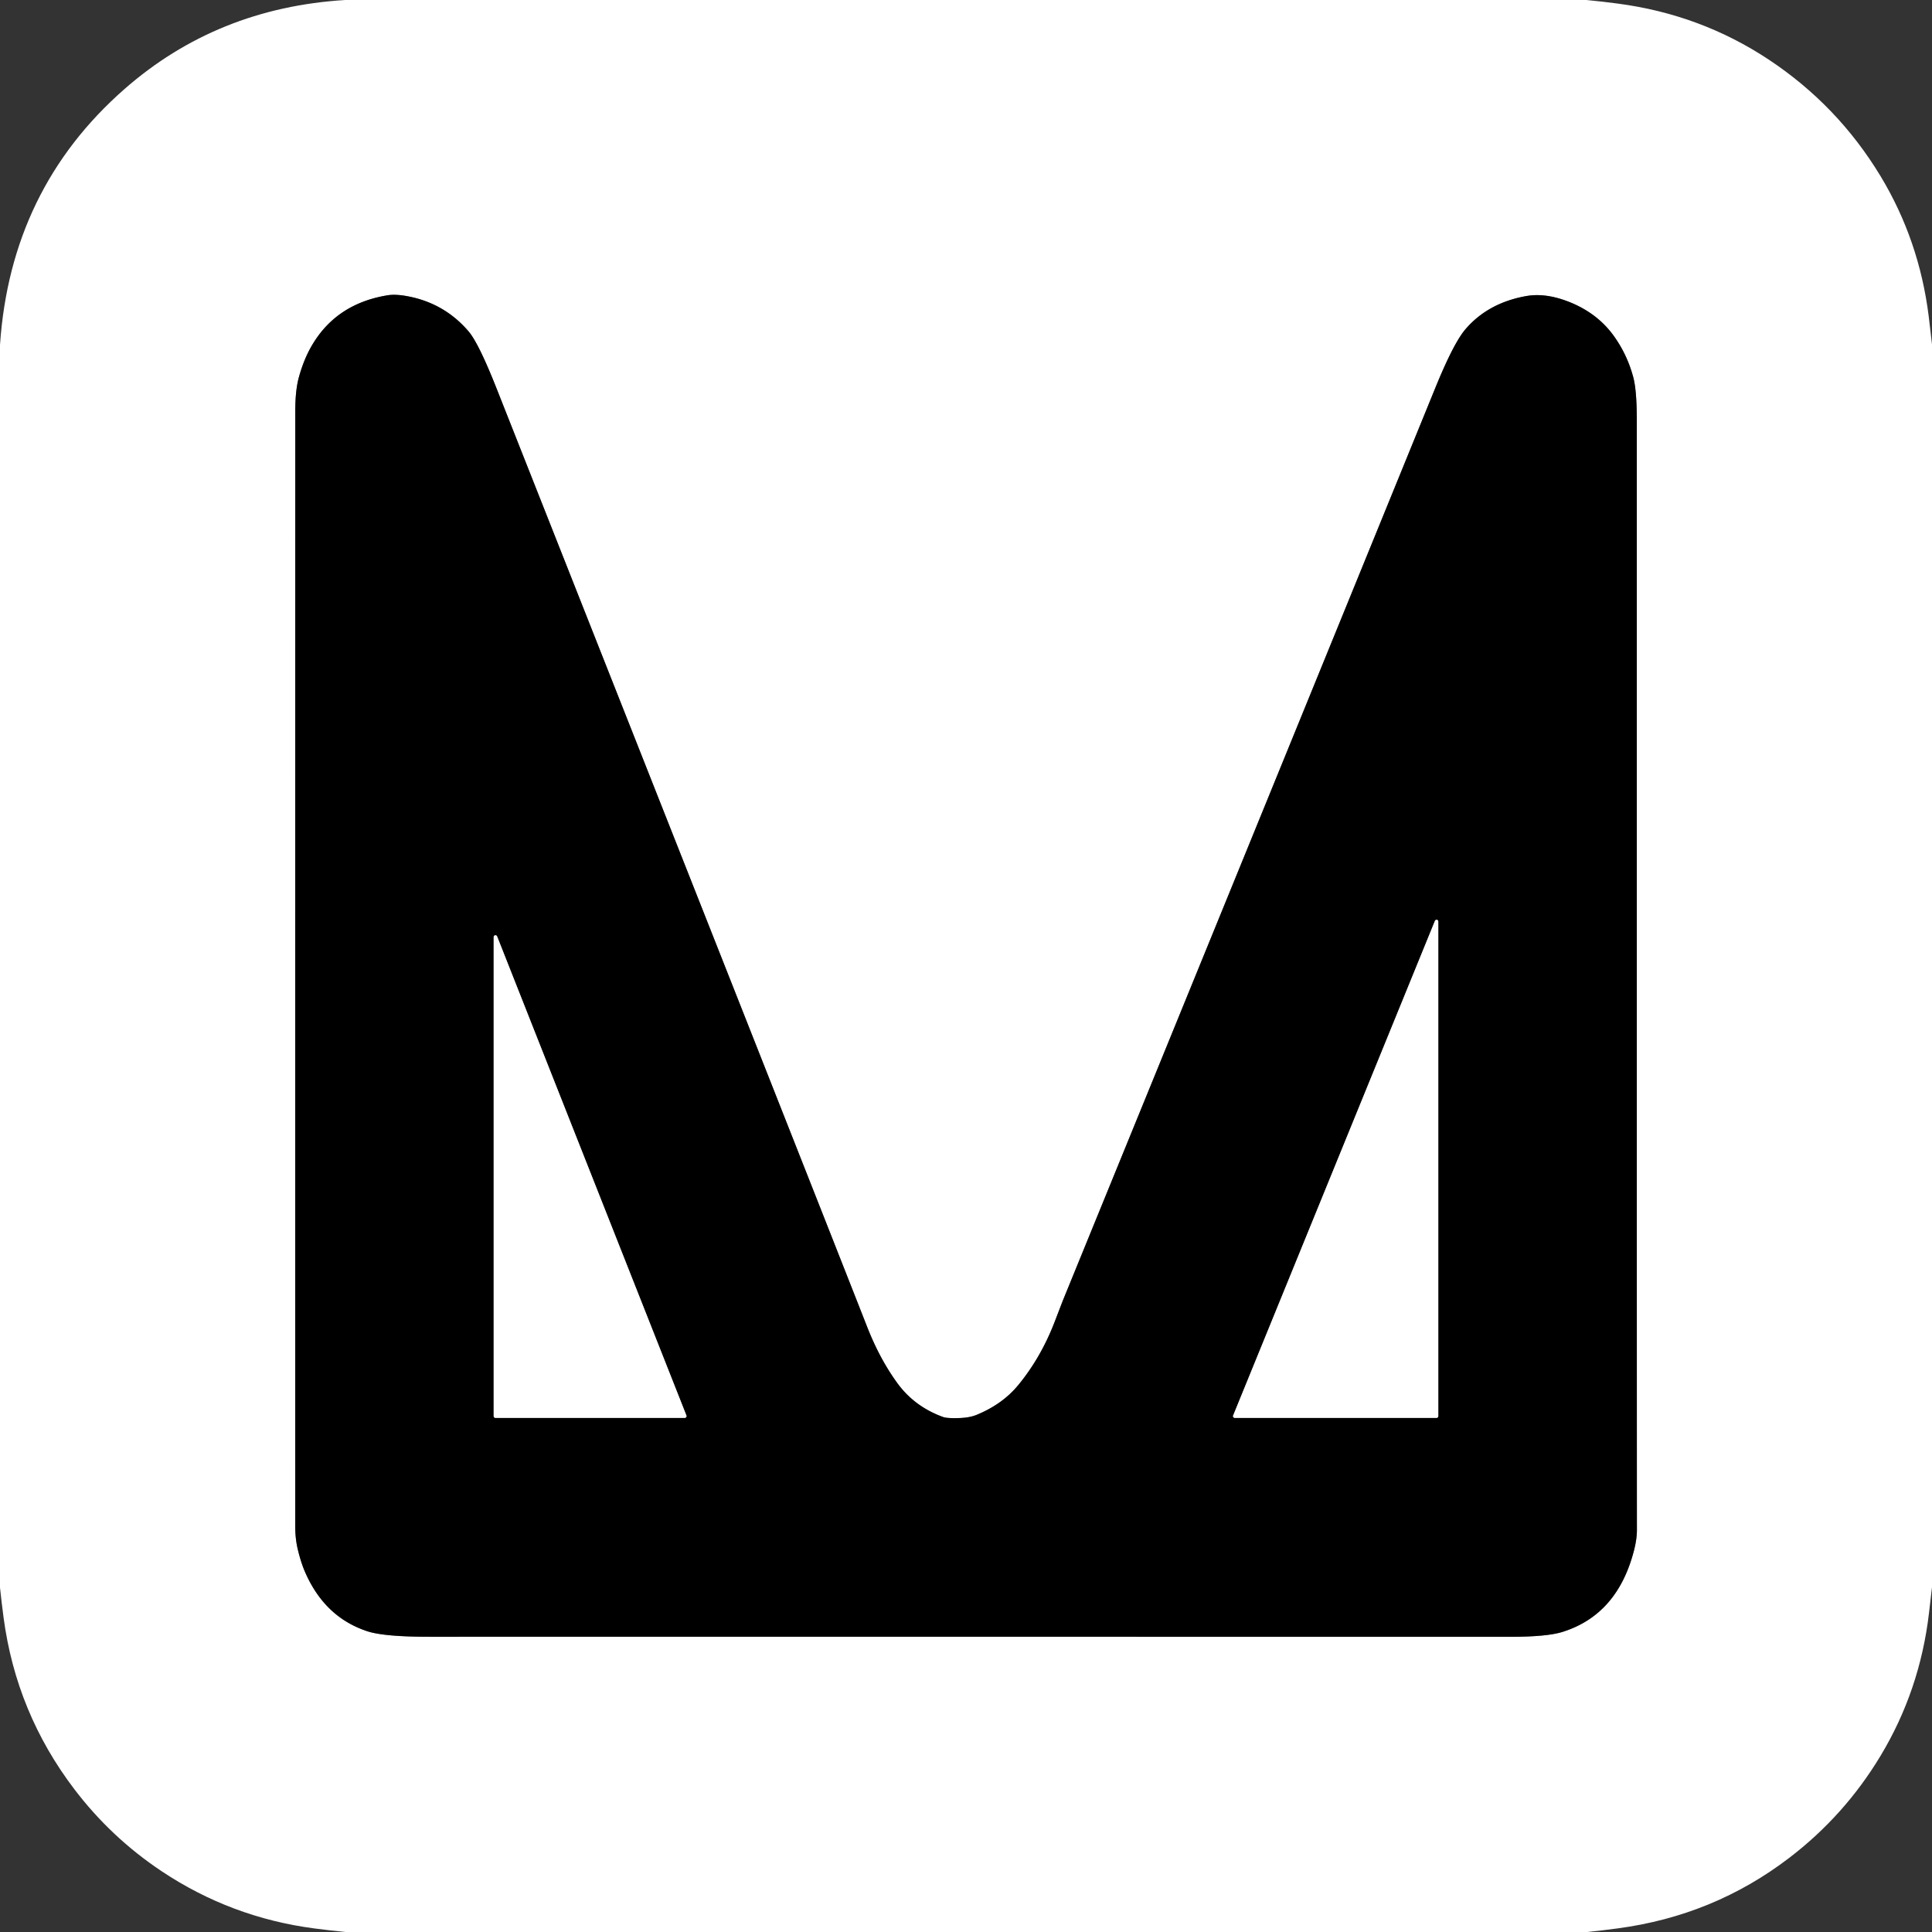 <?xml version="1.0" encoding="UTF-8" standalone="no"?>
<!DOCTYPE svg PUBLIC "-//W3C//DTD SVG 1.1//EN" "http://www.w3.org/Graphics/SVG/1.1/DTD/svg11.dtd">
<svg xmlns="http://www.w3.org/2000/svg" version="1.1" viewBox="0.00 0.00 512.00 512.00">
<rect x="0.00" y="0.00" width="512.00" height="512.00" fill="#333333" stroke="none"/>
<g stroke-width="2.00" fill="none" stroke-linecap="butt">
<path stroke="#808080" vector-effect="non-scaling-stroke" d="
  M 433.02 410.91
  Q 433.83 407.75 433.80 405.25
  Q 433.76 401.72 433.77 111.34
  Q 433.77 103.38 432.81 99.87
  Q 431.25 94.10 427.86 89.28
  Q 423.52 83.09 415.97 80.06
  Q 409.66 77.53 404.45 78.46
  Q 394.34 80.27 388.35 87.26
  Q 385.20 90.94 380.37 102.80
  Q 331.03 223.80 281.62 344.77
  Q 281.60 344.82 279.51 350.26
  Q 275.86 359.76 269.85 367.06
  Q 265.66 372.15 258.77 374.97
  Q 256.99 375.69 254.44 375.79
  Q 251.00 375.91 249.98 375.54
  Q 242.32 372.78 237.76 366.48
  Q 233.10 360.06 229.82 351.67
  Q 213.56 310.23 131.60 102.95
  Q 126.86 90.96 124.18 87.82
  Q 118.09 80.71 108.97 78.70
  Q 105.15 77.86 102.73 78.25
  Q 89.02 80.47 82.52 91.78
  Q 80.44 95.40 79.16 100.14
  Q 78.25 103.55 78.25 108.98
  Q 78.23 225.94 78.24 404.43
  Q 78.24 407.75 78.89 410.49
  Q 79.72 413.98 80.77 416.43
  Q 85.97 428.56 97.34 432.30
  Q 101.81 433.77 113.92 433.76
  Q 257.09 433.75 400.27 433.77
  Q 409.98 433.77 414.12 432.46
  Q 428.65 427.88 433.02 410.91"
/>
<path stroke="#808080" vector-effect="non-scaling-stroke" d="
  M 381.16 244.23
  A 0.46 0.46 0.0 0 0 380.27 244.05
  L 326.80 375.12
  A 0.46 0.46 0.0 0 0 327.22 375.75
  L 380.70 375.75
  A 0.46 0.46 0.0 0 0 381.16 375.29
  L 381.16 244.23"
/>
<path stroke="#808080" vector-effect="non-scaling-stroke" d="
  M 131.74 248.16
  A 0.47 0.47 0.0 0 0 130.83 248.33
  L 130.83 375.28
  A 0.47 0.47 0.0 0 0 131.30 375.75
  L 181.46 375.75
  A 0.47 0.47 0.0 0 0 181.90 375.11
  L 131.74 248.16"
/>
</g>
<path fill="#ffffff" d="
  M 420.43 0.00
  Q 424.59 0.40 428.73 0.95
  Q 450.71 3.84 468.77 15.82
  Q 487.03 27.93 498.37 46.69
  Q 508.59 63.61 511.12 83.76
  Q 511.59 87.50 512.00 91.25
  L 512.00 420.62
  Q 511.61 424.05 511.20 427.49
  Q 508.79 448.01 498.34 465.35
  Q 488.81 481.17 474.13 492.38
  Q 454.14 507.65 428.73 511.04
  Q 424.67 511.59 420.58 512.00
  L 91.55 512.00
  Q 87.40 511.59 83.27 511.05
  Q 61.24 508.15 42.86 495.91
  Q 29.44 486.97 19.68 474.13
  Q 4.31 453.91 0.95 428.70
  Q 0.42 424.72 0.00 420.72
  L 0.00 91.40
  Q 2.80 50.11 32.92 23.66
  Q 57.49 2.08 91.49 0.00
  L 420.43 0.00
  Z
  M 433.02 410.91
  Q 433.83 407.75 433.80 405.25
  Q 433.76 401.72 433.77 111.34
  Q 433.77 103.38 432.81 99.87
  Q 431.25 94.10 427.86 89.28
  Q 423.52 83.09 415.97 80.06
  Q 409.66 77.53 404.45 78.46
  Q 394.34 80.27 388.35 87.26
  Q 385.20 90.94 380.37 102.80
  Q 331.03 223.80 281.62 344.77
  Q 281.60 344.82 279.51 350.26
  Q 275.86 359.76 269.85 367.06
  Q 265.66 372.15 258.77 374.97
  Q 256.99 375.69 254.44 375.79
  Q 251.00 375.91 249.98 375.54
  Q 242.32 372.78 237.76 366.48
  Q 233.10 360.06 229.82 351.67
  Q 213.56 310.23 131.60 102.95
  Q 126.86 90.96 124.18 87.82
  Q 118.09 80.71 108.97 78.70
  Q 105.15 77.86 102.73 78.25
  Q 89.02 80.47 82.52 91.78
  Q 80.44 95.40 79.16 100.14
  Q 78.25 103.55 78.25 108.98
  Q 78.23 225.94 78.24 404.43
  Q 78.24 407.75 78.89 410.49
  Q 79.72 413.98 80.77 416.43
  Q 85.97 428.56 97.34 432.30
  Q 101.81 433.77 113.92 433.76
  Q 257.09 433.75 400.27 433.77
  Q 409.98 433.77 414.12 432.46
  Q 428.65 427.88 433.02 410.91
  Z"
/>
<path fill="#000000" d="
  M 433.02 410.91
  Q 428.65 427.88 414.12 432.46
  Q 409.98 433.77 400.27 433.77
  Q 257.09 433.75 113.92 433.76
  Q 101.81 433.77 97.34 432.30
  Q 85.97 428.56 80.77 416.43
  Q 79.72 413.98 78.89 410.49
  Q 78.24 407.75 78.24 404.43
  Q 78.23 225.94 78.25 108.98
  Q 78.25 103.55 79.16 100.14
  Q 80.44 95.40 82.52 91.78
  Q 89.02 80.47 102.73 78.25
  Q 105.15 77.86 108.97 78.70
  Q 118.09 80.71 124.18 87.82
  Q 126.86 90.96 131.60 102.95
  Q 213.56 310.23 229.82 351.67
  Q 233.10 360.06 237.76 366.48
  Q 242.32 372.78 249.98 375.54
  Q 251.00 375.91 254.44 375.79
  Q 256.99 375.69 258.77 374.97
  Q 265.66 372.15 269.85 367.06
  Q 275.86 359.76 279.51 350.26
  Q 281.60 344.82 281.62 344.77
  Q 331.03 223.80 380.37 102.80
  Q 385.20 90.94 388.35 87.26
  Q 394.34 80.27 404.45 78.46
  Q 409.66 77.53 415.97 80.06
  Q 423.52 83.09 427.86 89.28
  Q 431.25 94.10 432.81 99.87
  Q 433.77 103.38 433.77 111.34
  Q 433.76 401.72 433.80 405.25
  Q 433.83 407.75 433.02 410.91
  Z
  M 381.16 244.23
  A 0.46 0.46 0.0 0 0 380.27 244.05
  L 326.80 375.12
  A 0.46 0.46 0.0 0 0 327.22 375.75
  L 380.70 375.75
  A 0.46 0.46 0.0 0 0 381.16 375.29
  L 381.16 244.23
  Z
  M 131.74 248.16
  A 0.47 0.47 0.0 0 0 130.83 248.33
  L 130.83 375.28
  A 0.47 0.47 0.0 0 0 131.30 375.75
  L 181.46 375.75
  A 0.47 0.47 0.0 0 0 181.90 375.11
  L 131.74 248.16
  Z"
/>
<path fill="#ffffff" d="
  M 381.16 244.23
  L 381.16 375.29
  A 0.46 0.46 0.0 0 1 380.70 375.75
  L 327.22 375.75
  A 0.46 0.46 0.0 0 1 326.80 375.12
  L 380.27 244.05
  A 0.46 0.46 0.0 0 1 381.16 244.23
  Z"
/>
<path fill="#ffffff" d="
  M 131.74 248.16
  L 181.90 375.11
  A 0.47 0.47 0.0 0 1 181.46 375.75
  L 131.30 375.75
  A 0.47 0.47 0.0 0 1 130.83 375.28
  L 130.83 248.33
  A 0.47 0.47 0.0 0 1 131.74 248.16
  Z"
/>
</svg>
